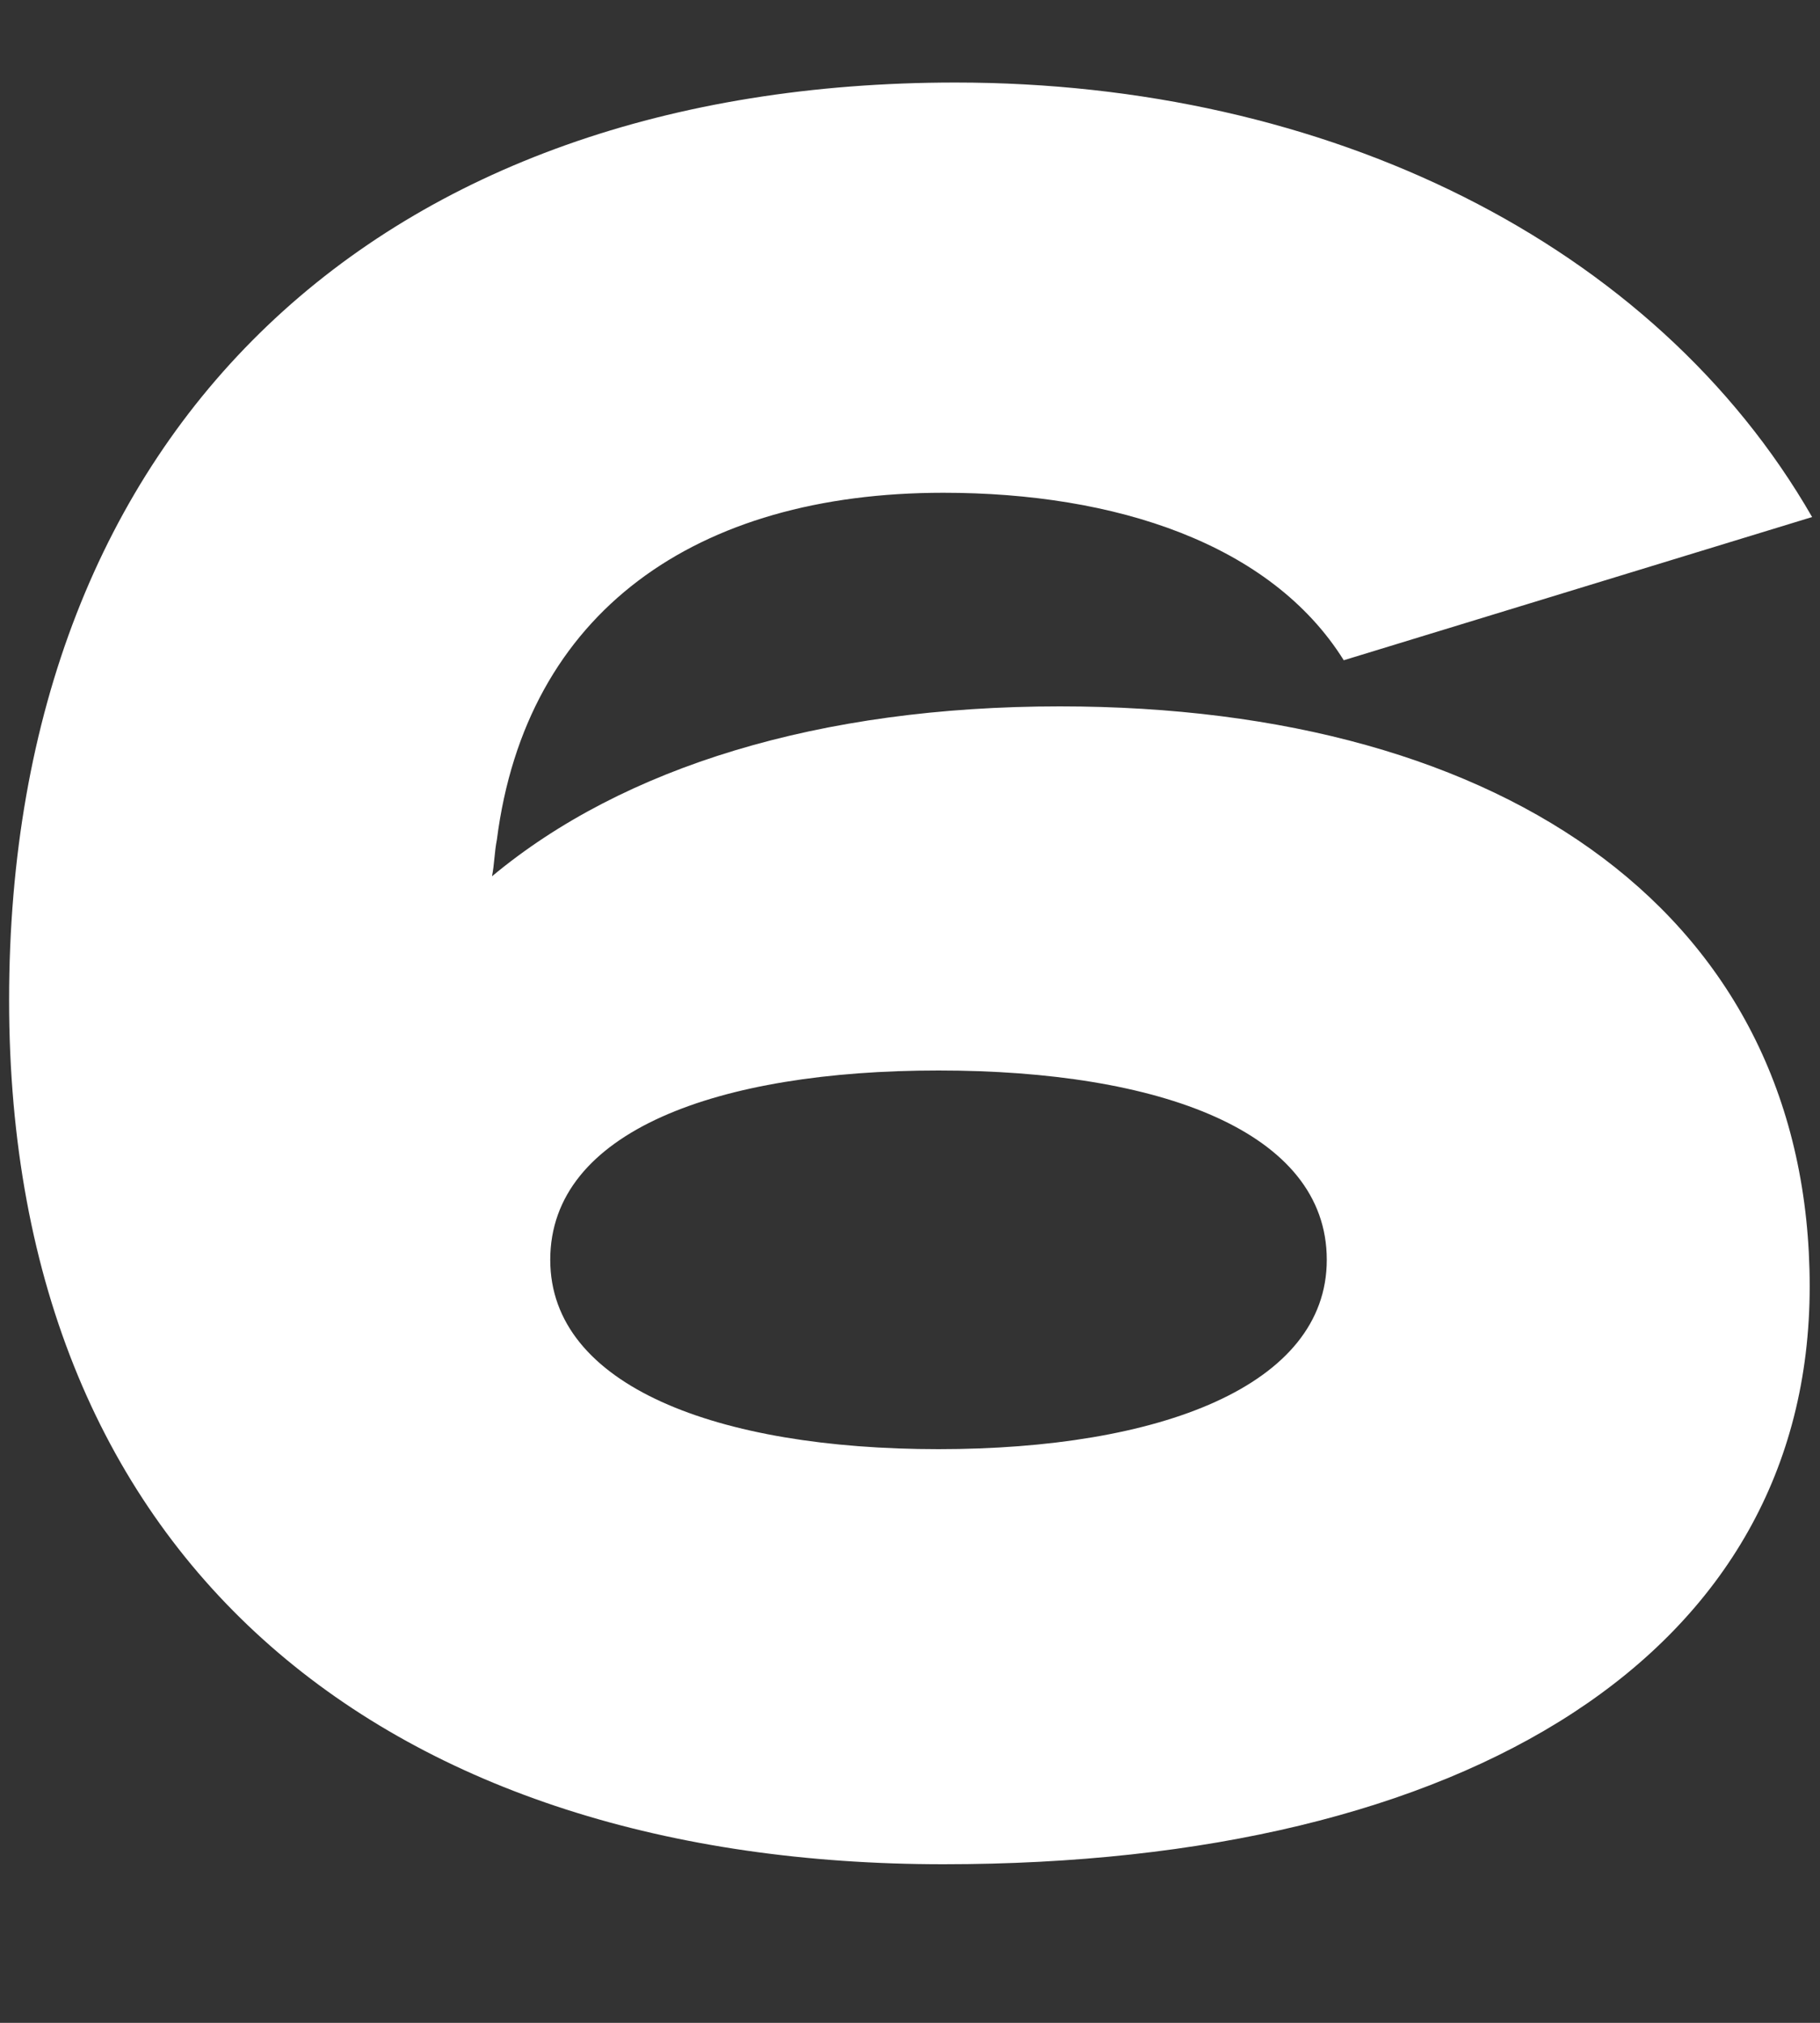 <?xml version="1.0" encoding="UTF-8"?> <svg xmlns="http://www.w3.org/2000/svg" width="9" height="10" viewBox="0 0 9 10" fill="none"><rect x="0" y="0" width="9" height="10" fill="#333333" stroke="none"/> <path d="M8.949 6.36C8.949 8.172 7.257 9.216 4.665 9.216C1.953 9.216 0.045 7.764 0.045 4.944C0.045 2.1 1.893 0.408 4.725 0.408C6.561 0.408 8.181 1.2 8.961 2.556L6.645 3.264C6.285 2.688 5.517 2.436 4.665 2.436C3.441 2.436 2.601 3.024 2.457 4.152C2.445 4.212 2.445 4.272 2.433 4.332C3.081 3.792 4.053 3.492 5.241 3.492C7.461 3.492 8.949 4.536 8.949 6.36ZM2.721 6.228C2.721 6.852 3.549 7.164 4.641 7.164C5.733 7.164 6.561 6.852 6.561 6.228C6.561 5.592 5.733 5.292 4.641 5.292C3.549 5.292 2.721 5.592 2.721 6.228Z" fill="white"></path> </svg> 